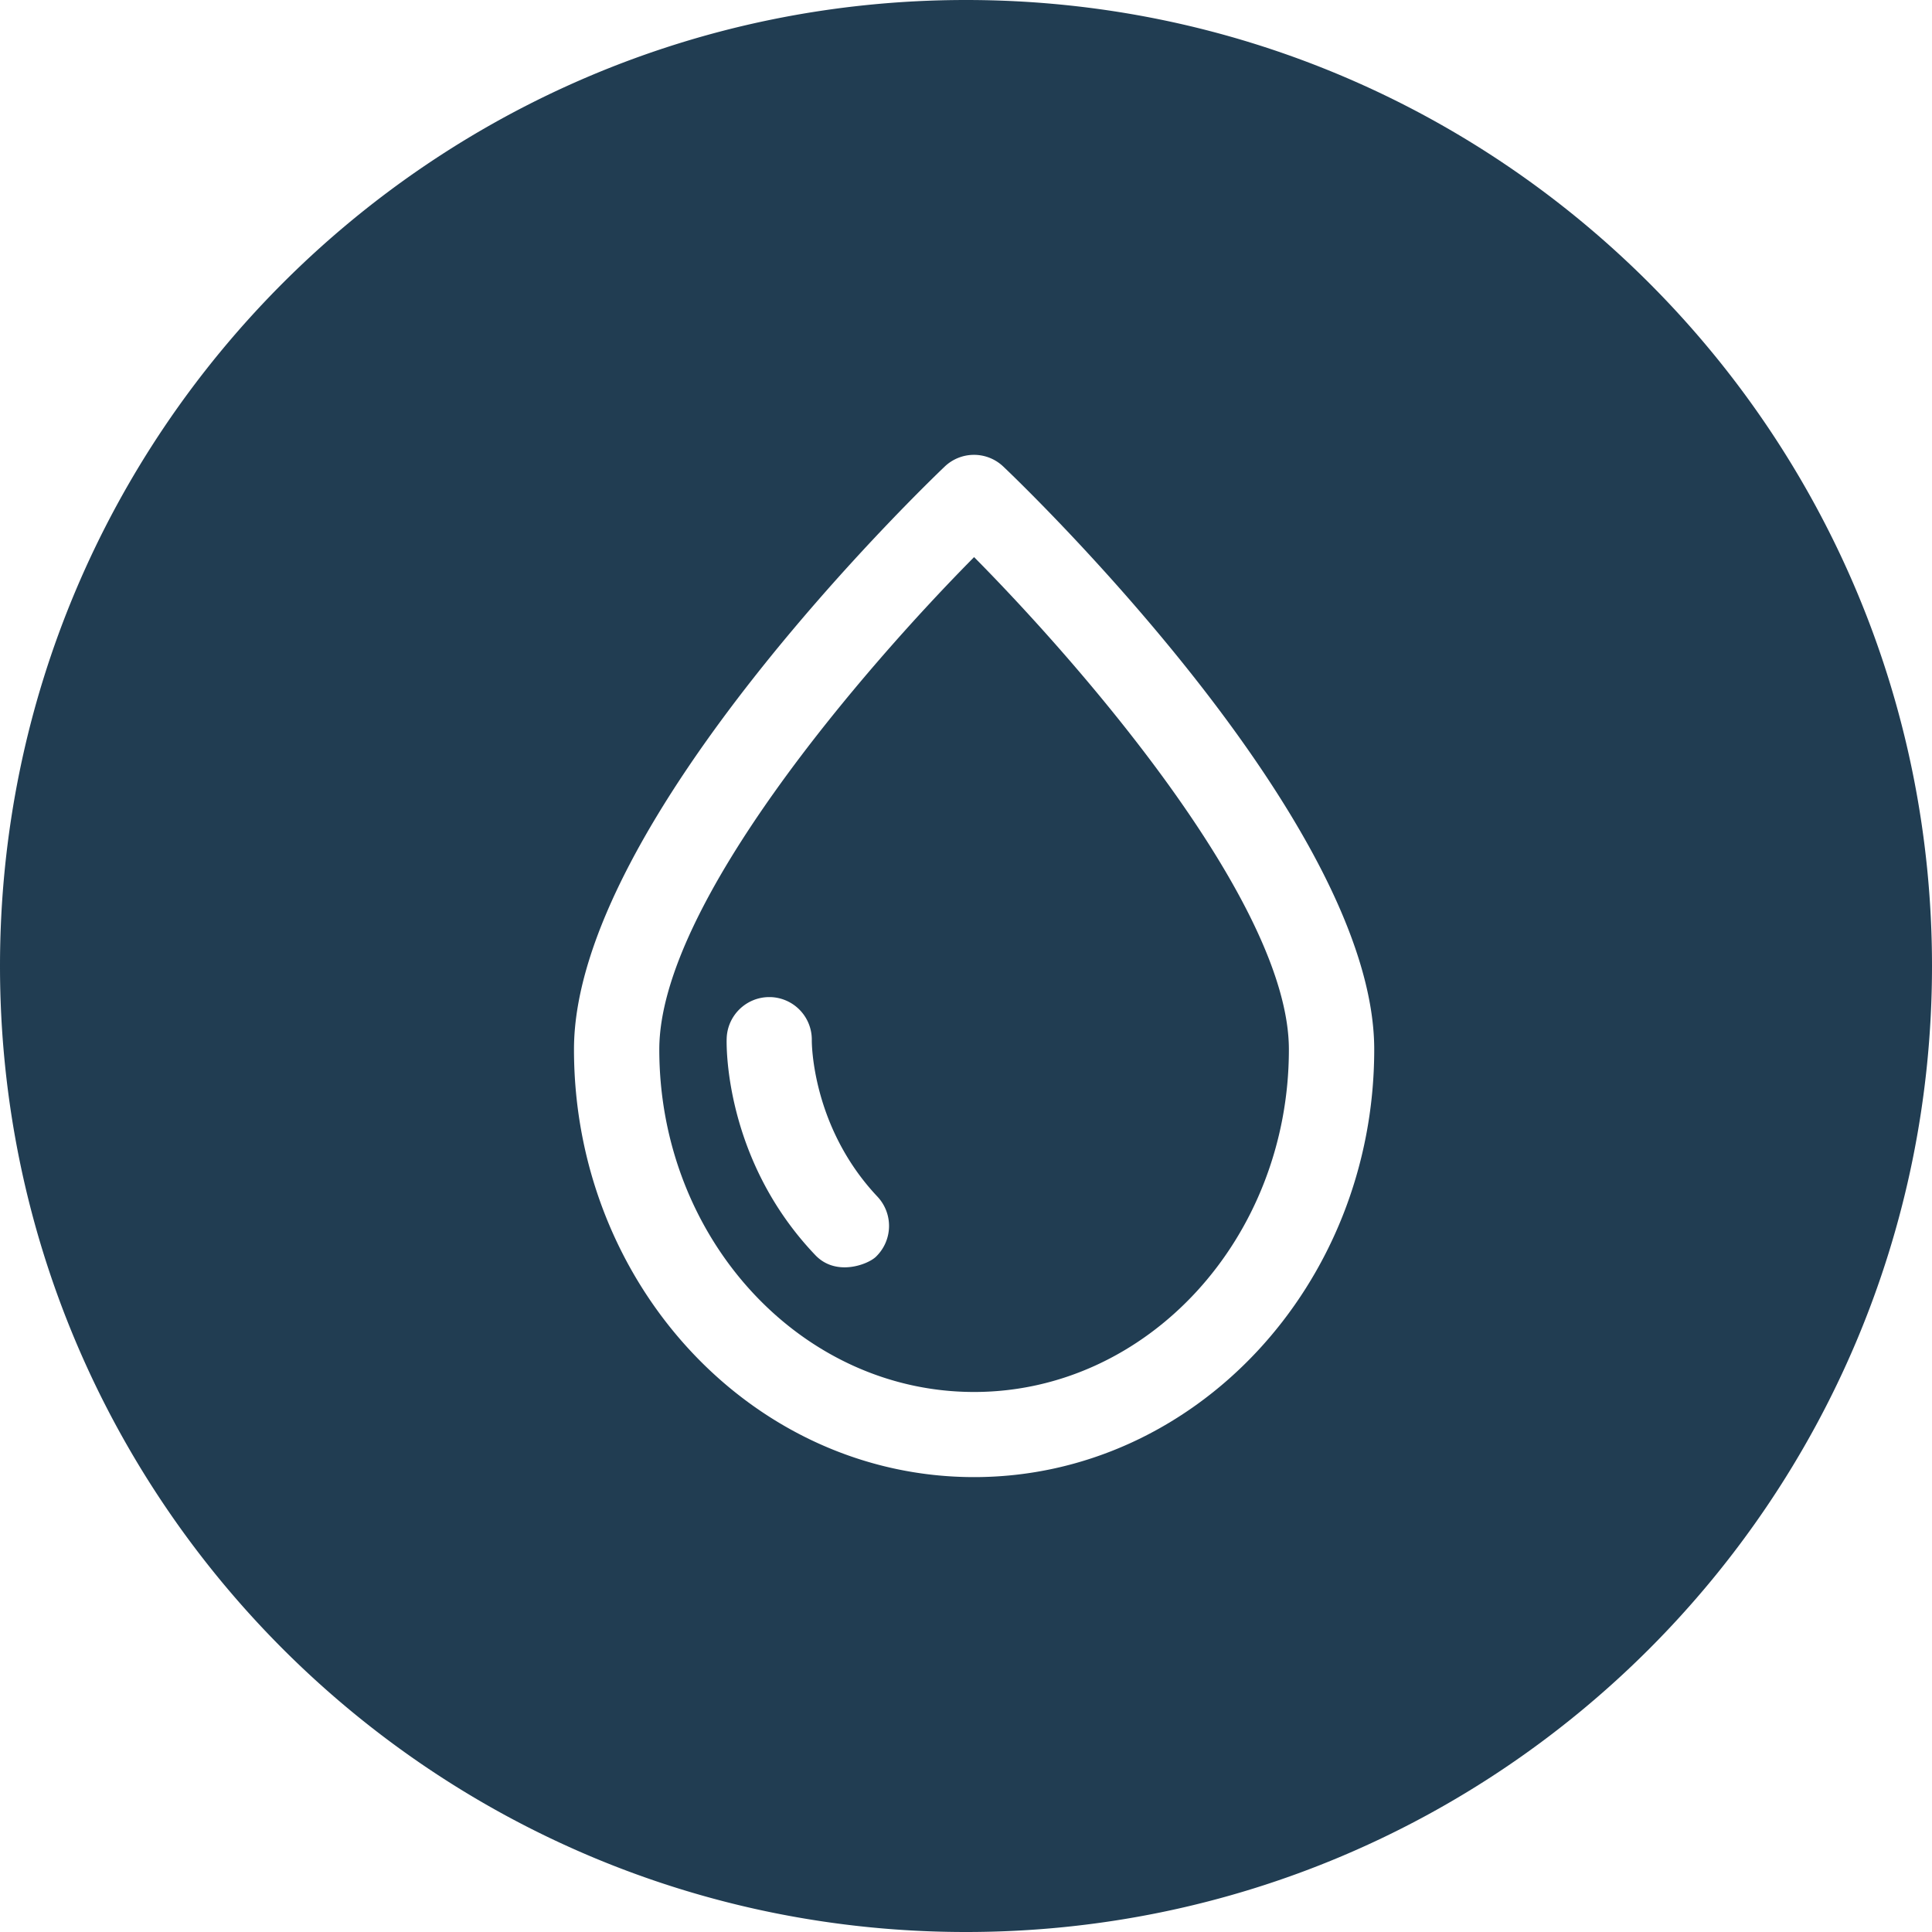 <svg xmlns="http://www.w3.org/2000/svg" width="64" height="64" viewBox="0 0 64 64"><path fill="#213D52" d="M32 64C14.327 64 0 49.673 0 32 0 14.327 14.327 0 32 0c17.673 0 32 14.327 32 32 0 17.673-14.327 32-32 32Zm1.236-48.544a1.407 1.407 0 0 0-1.942 0c-.498.477-12.28 11.741-12.28 19.308 0 7.81 5.943 14.167 13.254 14.167 7.305 0 13.255-6.358 13.255-14.167 0-7.567-11.783-18.831-12.287-19.308Zm-.968 30.655c-5.75 0-10.428-5.093-10.428-11.347 0-4.803 6.814-12.66 10.428-16.309 3.615 3.65 10.428 11.506 10.428 16.31 0 6.253-4.678 11.346-10.428 11.346Zm-5.376-11.644a1.41 1.41 0 0 0-1.375-1.437h-.035c-.76 0-1.389.608-1.41 1.375-.007.159-.096 3.994 2.937 7.173.678.712 1.721.318 1.998.062a1.417 1.417 0 0 0 .062-1.997c-2.184-2.315-2.177-5.114-2.177-5.176Z"/></svg>